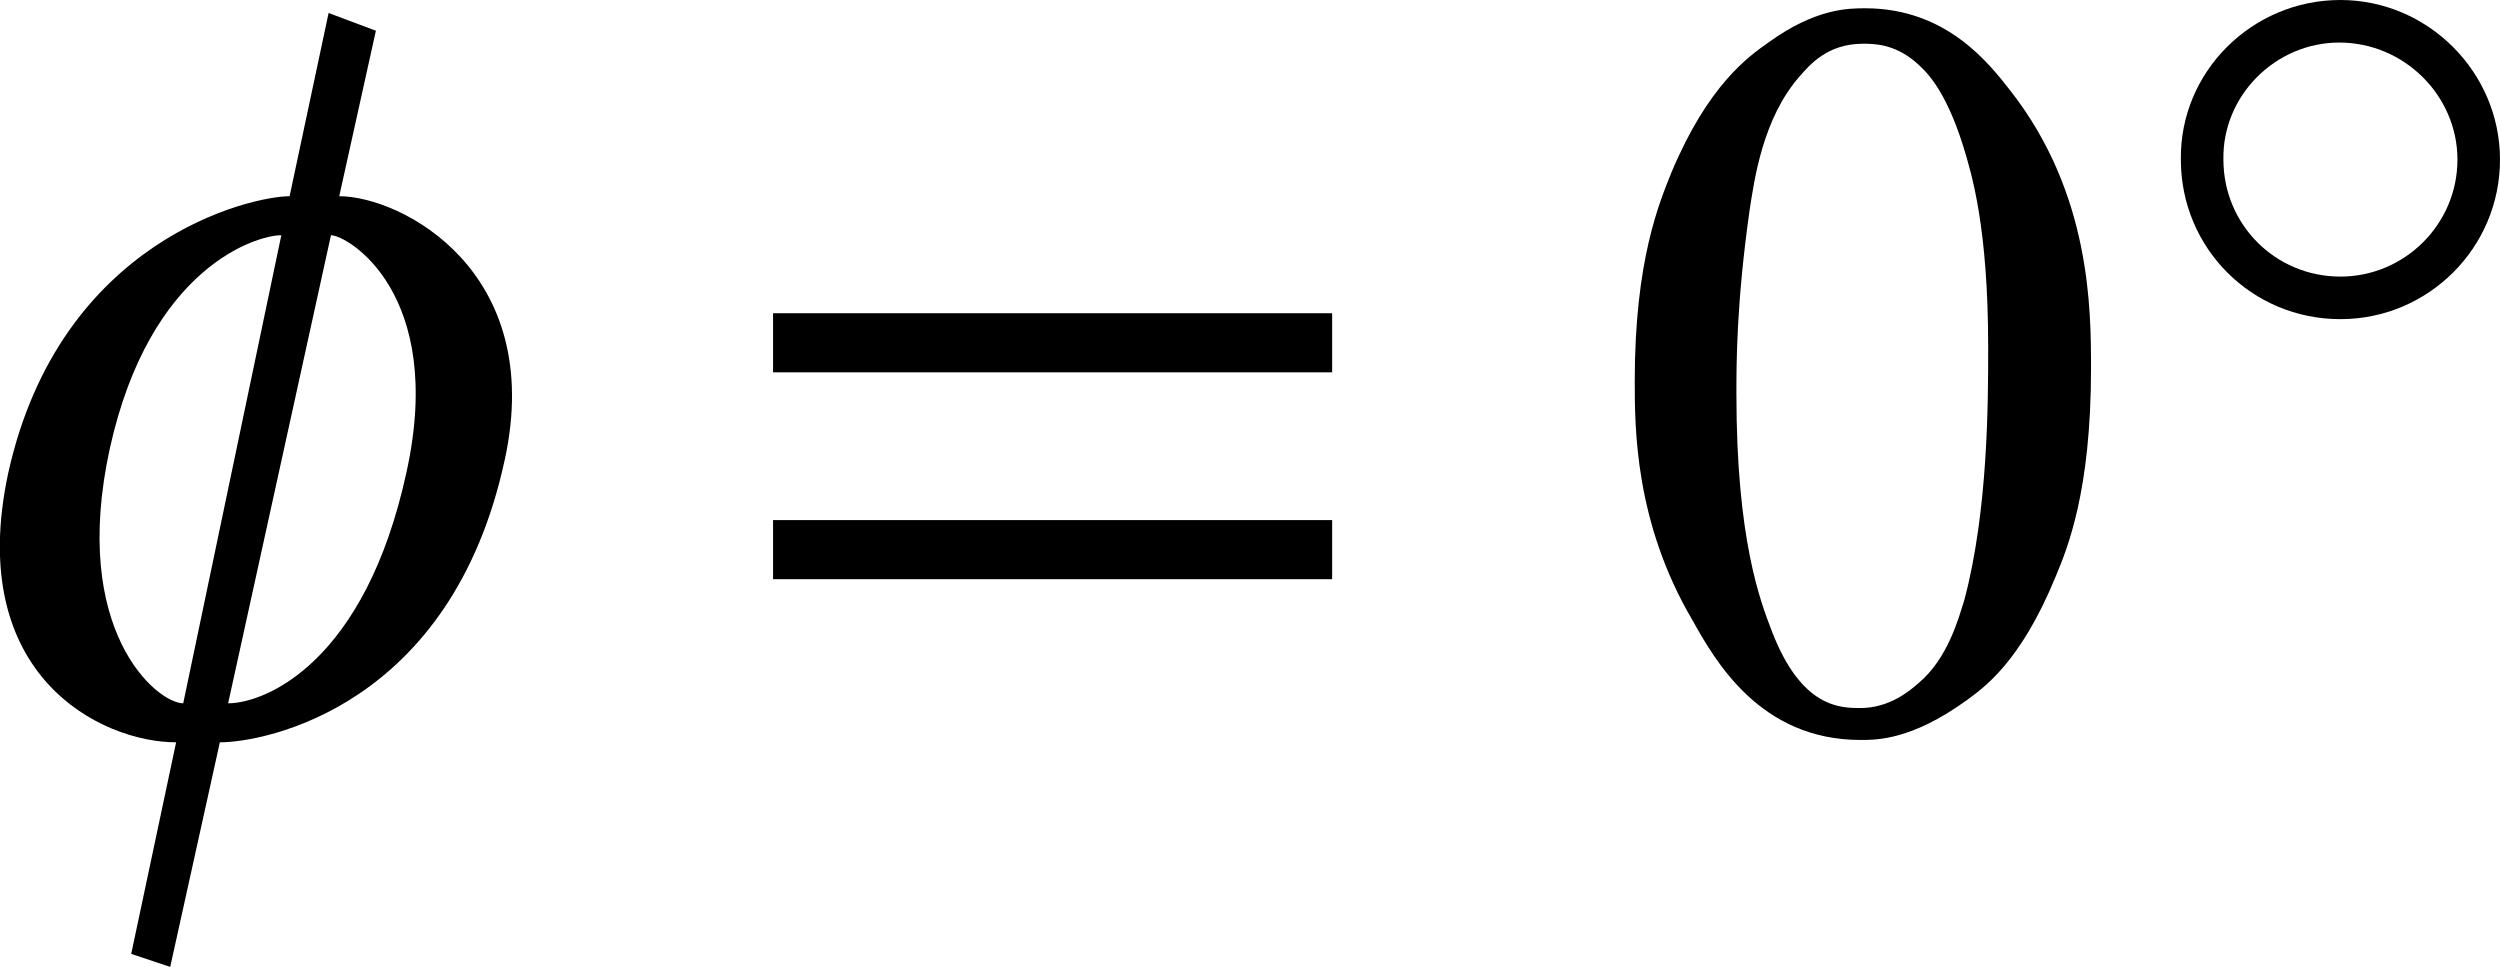 <?xml version="1.0" encoding="utf-8"?>
<!-- Generator: Adobe Illustrator 25.2.3, SVG Export Plug-In . SVG Version: 6.00 Build 0)  -->
<svg version="1.1" id="レイヤー_1" xmlns="http://www.w3.org/2000/svg" xmlns:xlink="http://www.w3.org/1999/xlink" x="0px"
	 y="0px" viewBox="0 0 21.15 8.18" style="enable-background:new 0 0 21.15 8.18;" xml:space="preserve">
<g>
	<path d="M1.55,5.95c-0.22,0-0.96-0.61-0.62-2.16c0.34-1.53,1.24-1.8,1.45-1.8L1.55,5.95z M2.8,1.99c0.14,0,0.97,0.49,0.64,2
		C3.09,5.61,2.24,5.95,1.93,5.95L2.8,1.99z M2.45,1.66c-0.32,0-1.94,0.36-2.38,2.34C-0.3,5.72,0.86,6.28,1.49,6.28L1.11,8.07
		l0.33,0.11l0.42-1.9c0.38,0,1.96-0.3,2.41-2.39c0.35-1.6-0.88-2.23-1.4-2.23l0.31-1.4L2.78,0.11L2.45,1.66z"/>
	<path d="M11.27,4.4H6.54V4.9h4.73V4.4z M11.27,2.65H6.54v0.5h4.73V2.65z"/>
	<path d="M20.79,1.35c0,0.55-0.45,0.99-0.99,0.99c-0.55,0-0.99-0.44-0.99-0.99c-0.01-0.54,0.44-0.99,0.98-0.99
		C20.34,0.36,20.79,0.81,20.79,1.35z M21.15,1.35C21.15,0.61,20.54,0,19.8,0c-0.75,0-1.36,0.61-1.35,1.35c0,0.75,0.6,1.35,1.35,1.35
		C20.54,2.7,21.15,2.1,21.15,1.35z"/>
	<path d="M14.69,3.33c0,1.23,0.2,1.75,0.3,2.01c0.25,0.65,0.58,0.65,0.75,0.65c0.24,0,0.41-0.14,0.49-0.21
		c0.25-0.21,0.34-0.55,0.39-0.71c0.2-0.76,0.2-1.67,0.2-2.13c0-1.02-0.14-1.47-0.21-1.7c-0.16-0.51-0.33-0.65-0.41-0.72
		c-0.18-0.15-0.35-0.15-0.44-0.15c-0.3,0-0.45,0.18-0.53,0.27c-0.32,0.36-0.39,0.89-0.43,1.15C14.69,2.57,14.69,3.08,14.69,3.33z
		 M13.83,3.22c0-1.02,0.21-1.51,0.31-1.76c0.31-0.74,0.65-0.98,0.82-1.1c0.4-0.29,0.68-0.29,0.82-0.29c0.69,0,1.05,0.47,1.23,0.7
		c0.68,0.87,0.68,1.85,0.68,2.35c0,1.04-0.2,1.52-0.3,1.76c-0.3,0.73-0.61,0.94-0.76,1.05c-0.46,0.33-0.75,0.33-0.89,0.33
		c-0.85,0-1.23-0.67-1.42-1.01C13.83,4.42,13.83,3.62,13.83,3.22z"/>
</g>
</svg>
